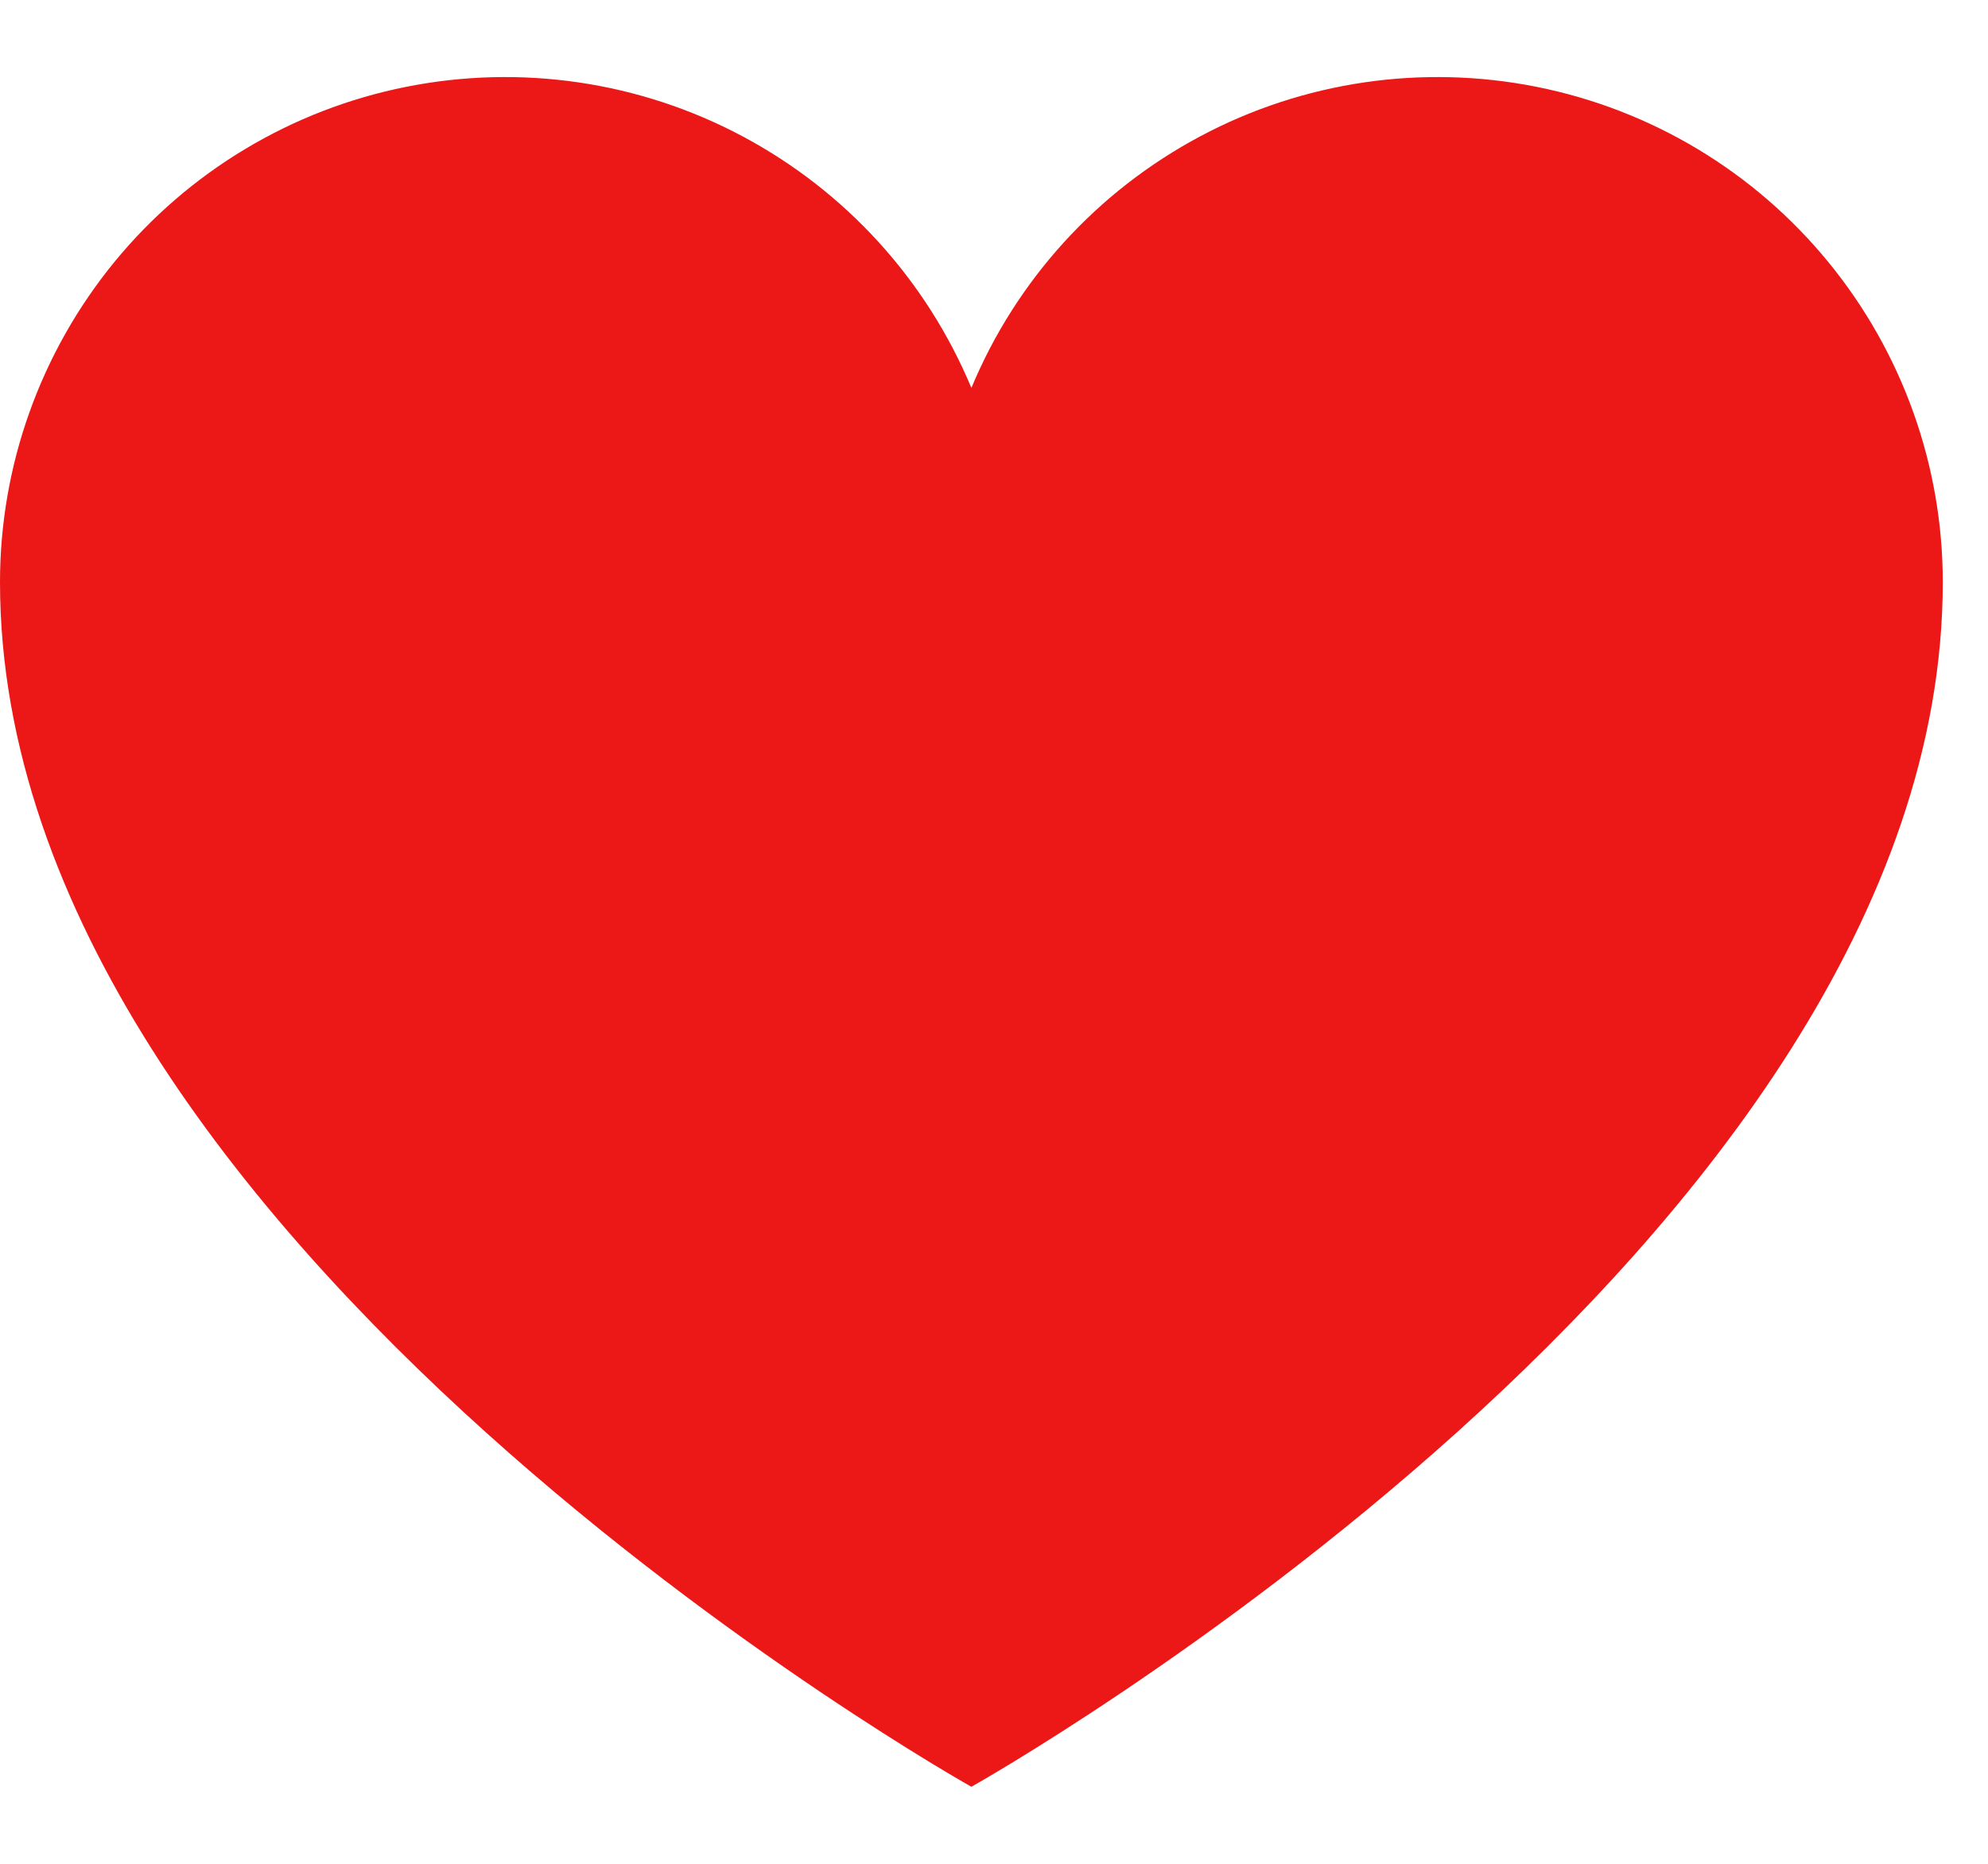 <svg width="16" height="15" viewBox="0 0 16 15" fill="none" xmlns="http://www.w3.org/2000/svg">
<path d="M7.818 14.38C7.818 14.38 0 10.002 0 4.685C0 3.746 0.326 2.835 0.921 2.108C1.517 1.381 2.346 0.883 3.268 0.699C4.19 0.515 5.147 0.655 5.976 1.097C6.806 1.539 7.456 2.254 7.818 3.122C8.179 2.254 8.83 1.539 9.66 1.097C10.489 0.655 11.446 0.515 12.368 0.699C13.289 0.883 14.119 1.381 14.714 2.108C15.31 2.835 15.636 3.746 15.636 4.685C15.636 10.002 7.818 14.38 7.818 14.38Z" fill="#EC1717"/>
</svg>
